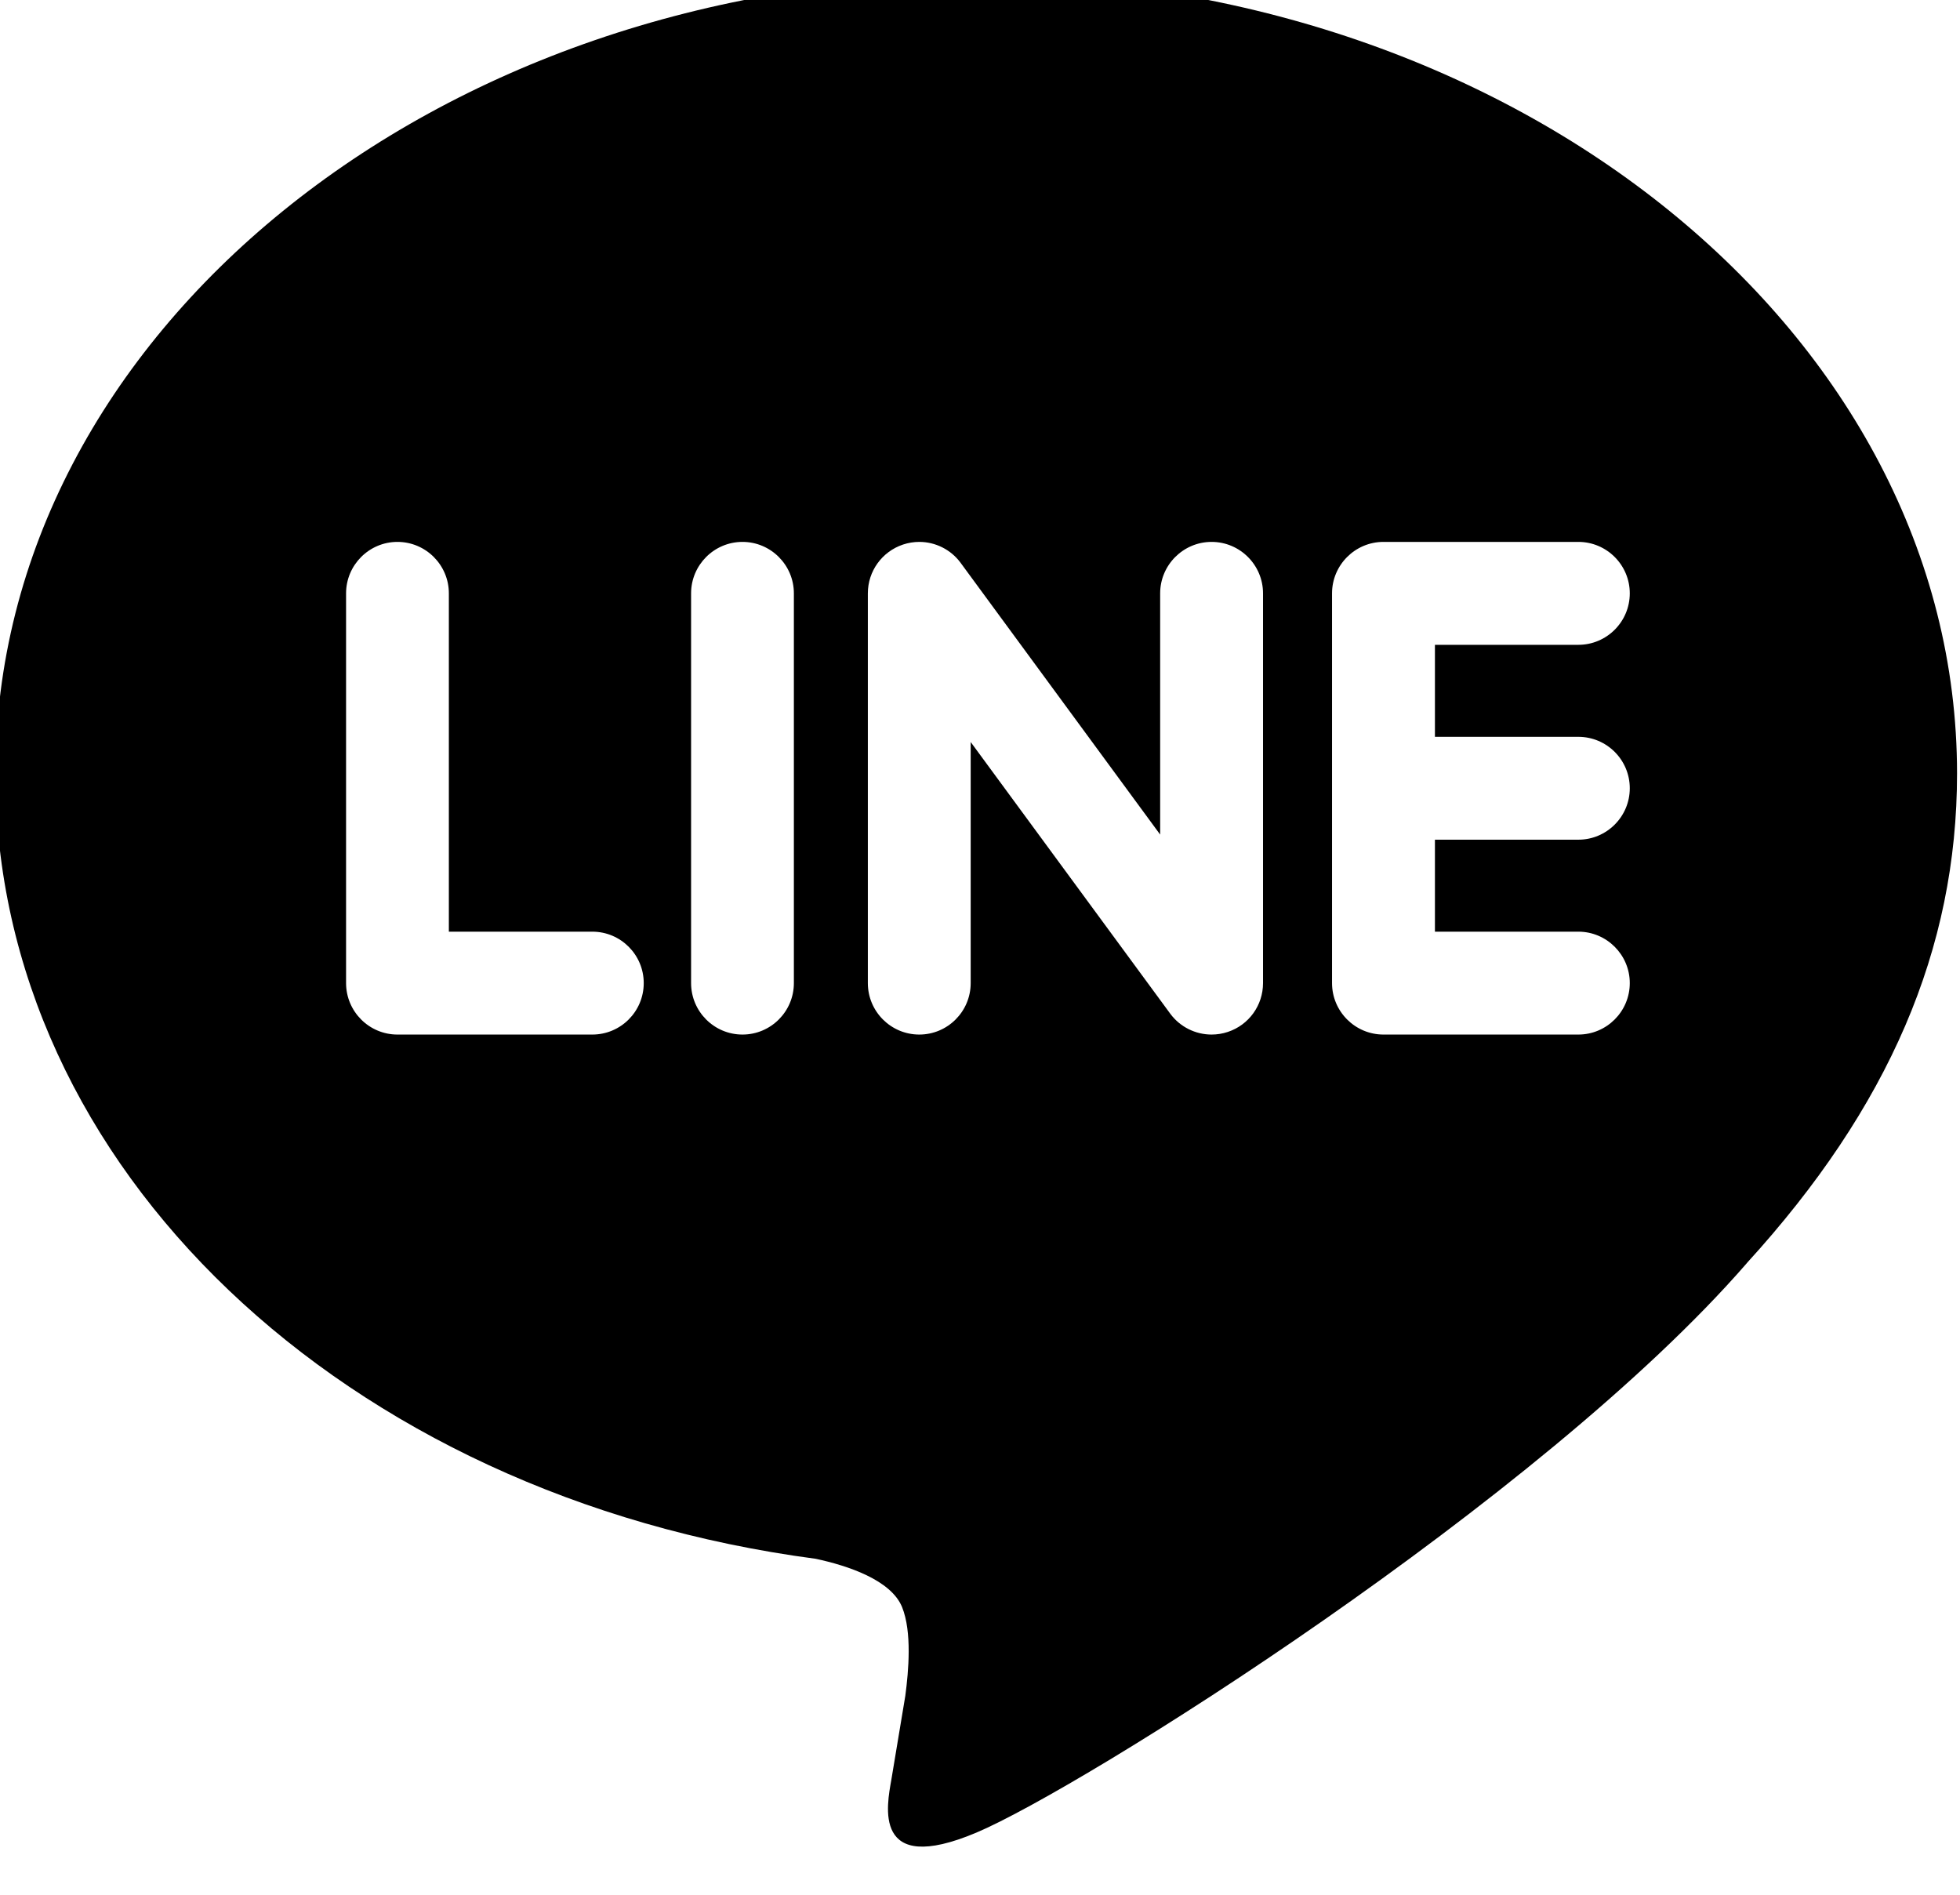 <?xml version="1.0" encoding="UTF-8" standalone="no"?>
<!DOCTYPE svg PUBLIC "-//W3C//DTD SVG 1.1//EN" "http://www.w3.org/Graphics/SVG/1.1/DTD/svg11.dtd">
<svg width="100%" height="100%" viewBox="0 0 30 29" version="1.1" xmlns="http://www.w3.org/2000/svg" xmlns:xlink="http://www.w3.org/1999/xlink" xml:space="preserve" xmlns:serif="http://www.serif.com/" style="fill-rule:evenodd;clip-rule:evenodd;stroke-linejoin:round;stroke-miterlimit:2;">
    <g transform="matrix(1,0,0,1,-505.558,-2657.54)">
        <g transform="matrix(0.812,0,0,0.812,144.511,147.35)">
            <g transform="matrix(0.298,0,0,0.298,474.391,3112.43)">
                <path d="M0,-24.075C1.795,-24.075 3.253,-22.618 3.253,-20.821C3.253,-19.03 1.795,-17.569 0,-17.569L-9.072,-17.569L-9.072,-11.751L0,-11.751C1.79,-11.751 3.253,-10.291 3.253,-8.499C3.253,-6.701 1.79,-5.243 0,-5.243L-12.328,-5.243C-14.119,-5.243 -15.581,-6.701 -15.581,-8.499L-15.581,-33.151C-15.581,-34.942 -14.121,-36.405 -12.328,-36.405L0,-36.405C1.795,-36.405 3.253,-34.942 3.253,-33.151C3.253,-31.355 1.795,-29.895 0,-29.895L-9.072,-29.895L-9.072,-24.075L0,-24.075ZM-19.946,-8.499C-19.946,-7.093 -20.839,-5.852 -22.171,-5.41C-22.505,-5.298 -22.856,-5.243 -23.203,-5.243C-24.22,-5.243 -25.191,-5.727 -25.802,-6.546L-38.438,-23.747L-38.438,-8.499C-38.438,-6.701 -39.895,-5.243 -41.69,-5.243C-43.483,-5.243 -44.943,-6.701 -44.943,-8.499L-44.943,-33.151C-44.943,-34.552 -44.048,-35.791 -42.718,-36.237C-42.384,-36.348 -42.036,-36.405 -41.687,-36.405C-40.672,-36.405 -39.697,-35.919 -39.089,-35.1L-26.453,-17.893L-26.453,-33.151C-26.453,-34.942 -24.993,-36.405 -23.199,-36.405C-21.404,-36.405 -19.946,-34.942 -19.946,-33.151L-19.946,-8.499ZM-49.622,-8.499C-49.622,-6.701 -51.08,-5.243 -52.873,-5.243C-54.666,-5.243 -56.124,-6.701 -56.124,-8.499L-56.124,-33.151C-56.124,-34.942 -54.666,-36.405 -52.873,-36.405C-51.08,-36.405 -49.622,-34.942 -49.622,-33.151L-49.622,-8.499ZM-62.371,-5.243L-74.698,-5.243C-76.489,-5.243 -77.948,-6.701 -77.948,-8.499L-77.948,-33.151C-77.948,-34.942 -76.489,-36.405 -74.698,-36.405C-72.903,-36.405 -71.446,-34.942 -71.446,-33.151L-71.446,-11.751L-62.371,-11.751C-60.575,-11.751 -59.119,-10.291 -59.119,-8.499C-59.119,-6.701 -60.575,-5.243 -62.371,-5.243M23.954,-21.76C23.954,-49.518 -3.875,-72.104 -38.085,-72.104C-72.291,-72.104 -100.126,-49.518 -100.126,-21.76C-100.126,3.126 -78.054,23.976 -48.24,27.916C-46.221,28.349 -43.472,29.253 -42.775,30.978C-42.148,32.542 -42.363,34.997 -42.573,36.582C-42.573,36.582 -43.3,40.962 -43.458,41.899C-43.729,43.464 -44.706,48.029 -38.085,45.239C-31.463,42.45 -2.358,24.2 10.657,9.216L10.653,9.216C19.648,-0.64 23.954,-10.647 23.954,-21.76" style="fill-rule:nonzero;"/>
            </g>
        </g>
    </g>
</svg>

